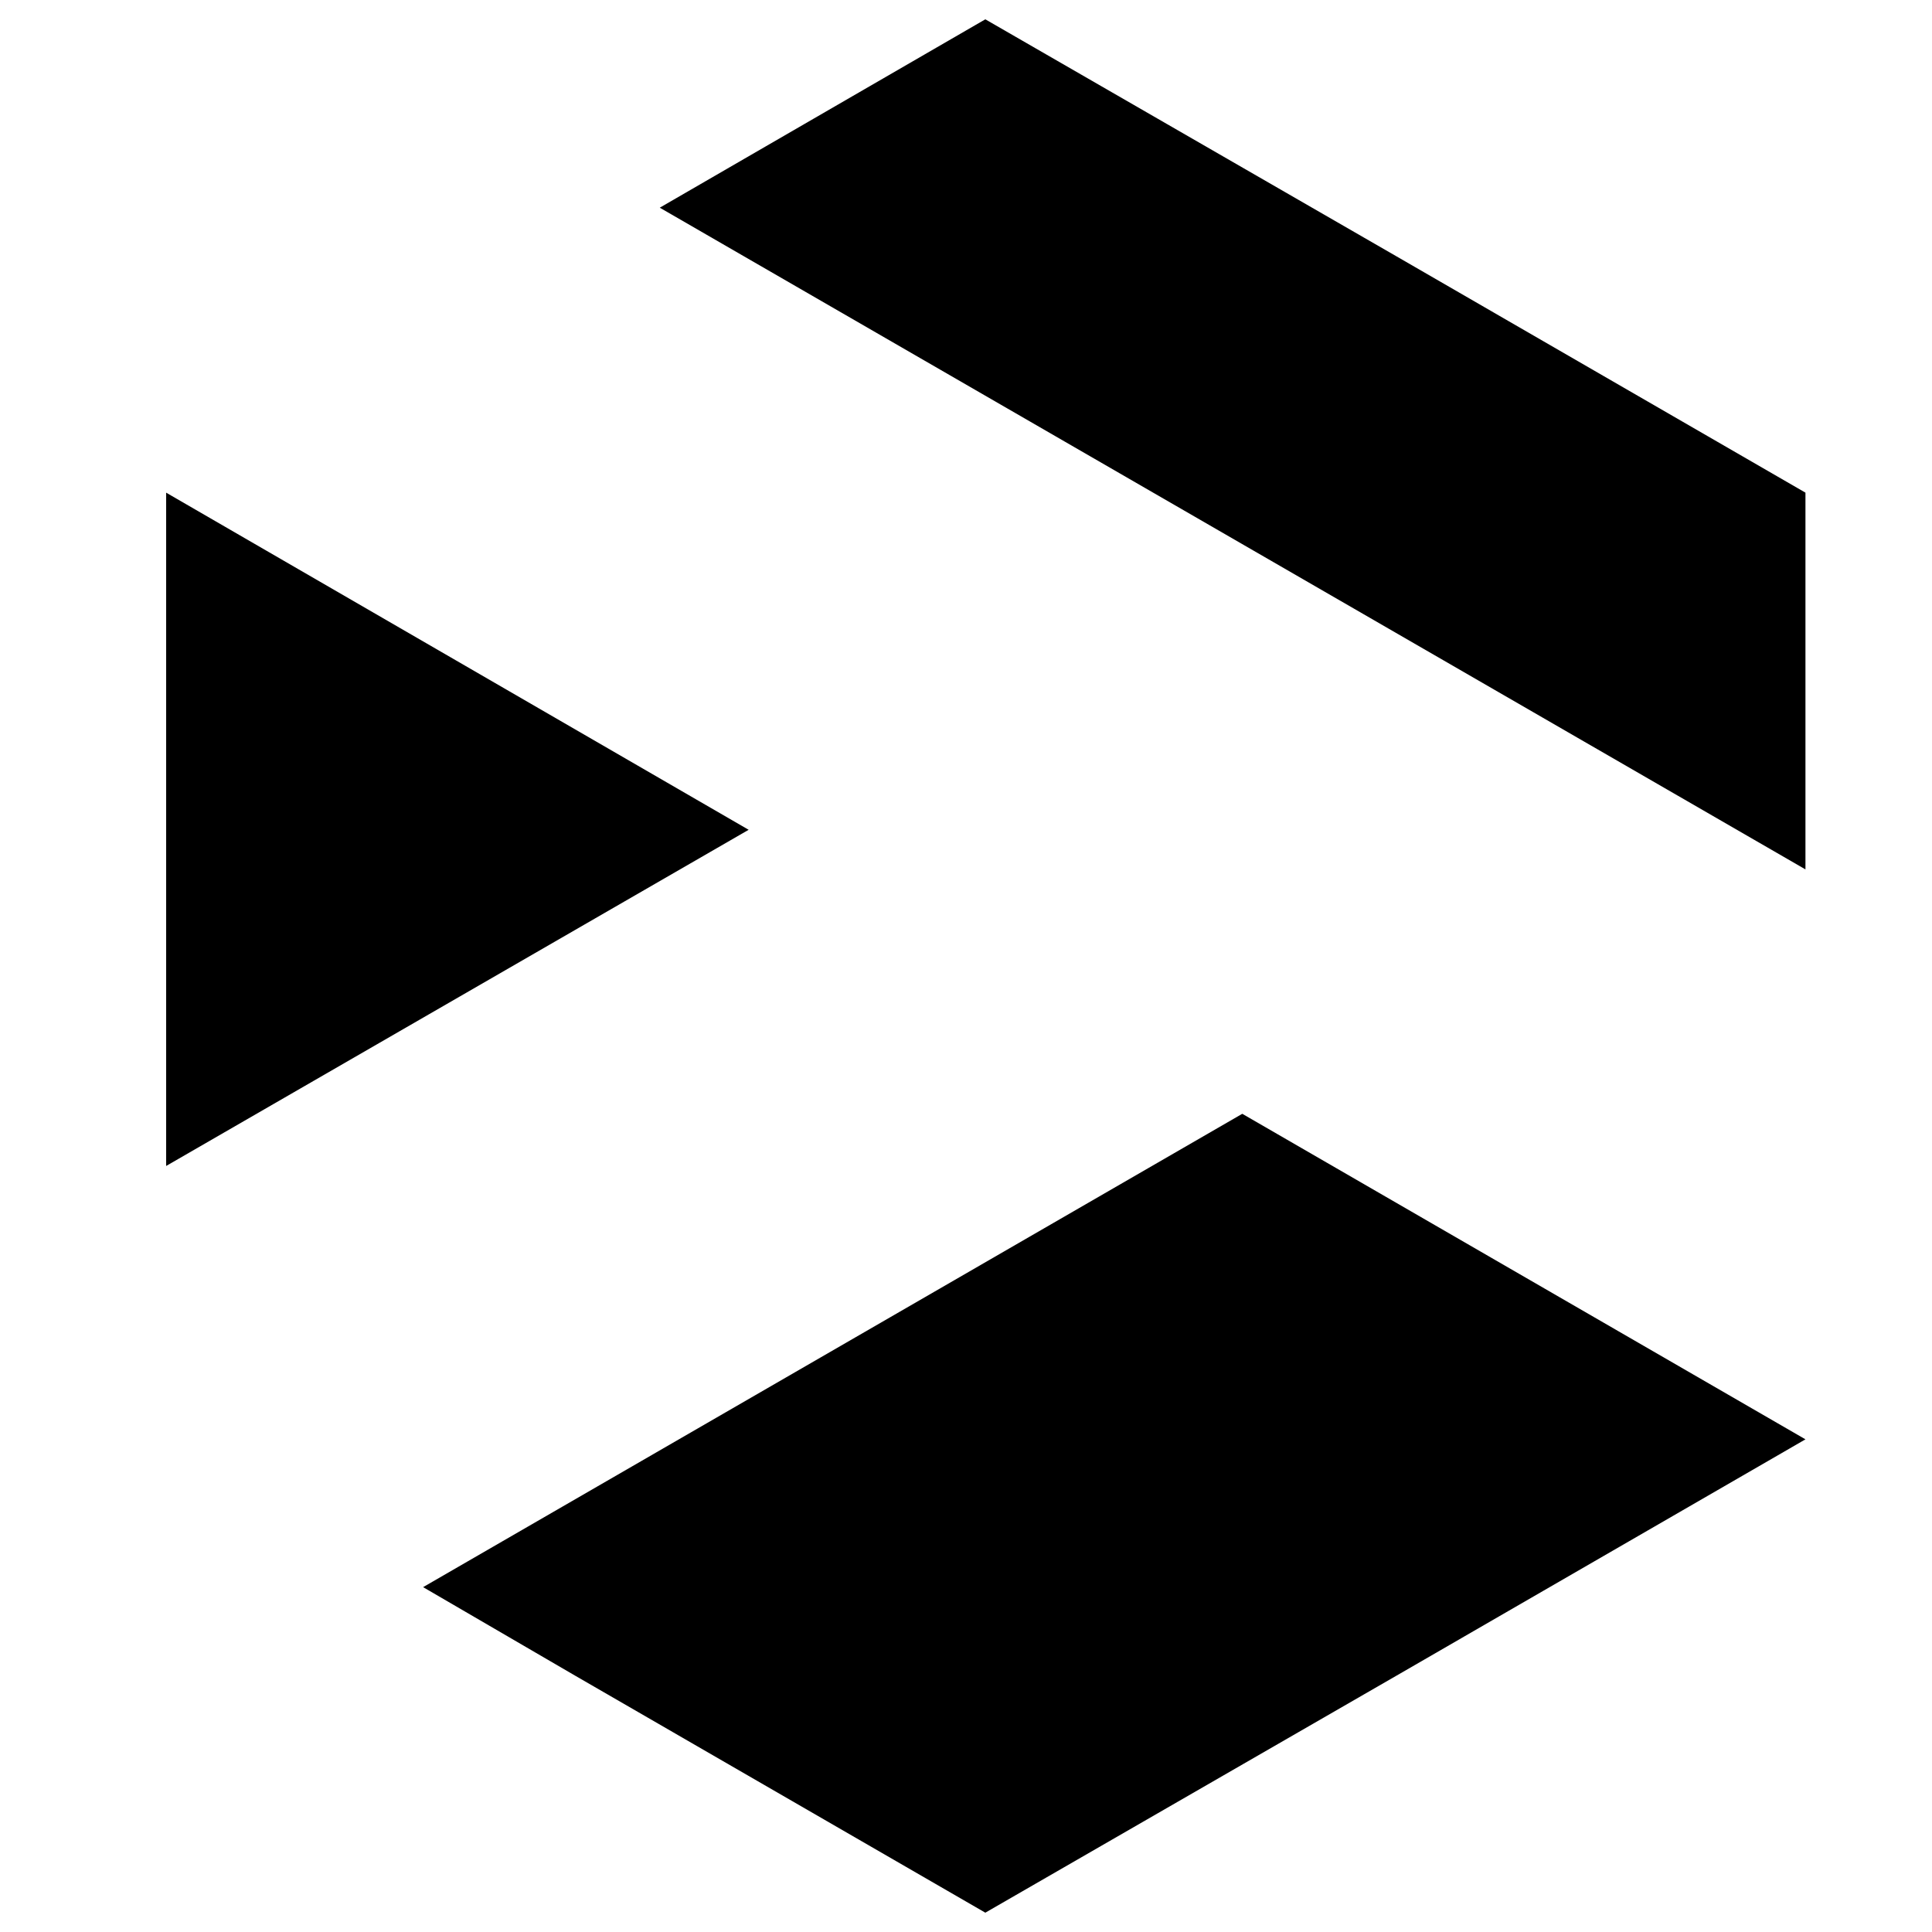 <svg viewBox="0 0 200 200" xmlns="http://www.w3.org/2000/svg"><g clip-rule="evenodd" fill="currentColor" fill-rule="evenodd"><path d="m68.3 21.5 33.7-19.5 42.5 24.5 42.4 24.5v39z"/><path d="m17.2 120.7v-20.7-49l60.3 34.9z"/><path d="m186.9 149-42.4 24.5-42.5 24.5-42.4-24.5-15.8-9.2 84.8-49z"/></g></svg>